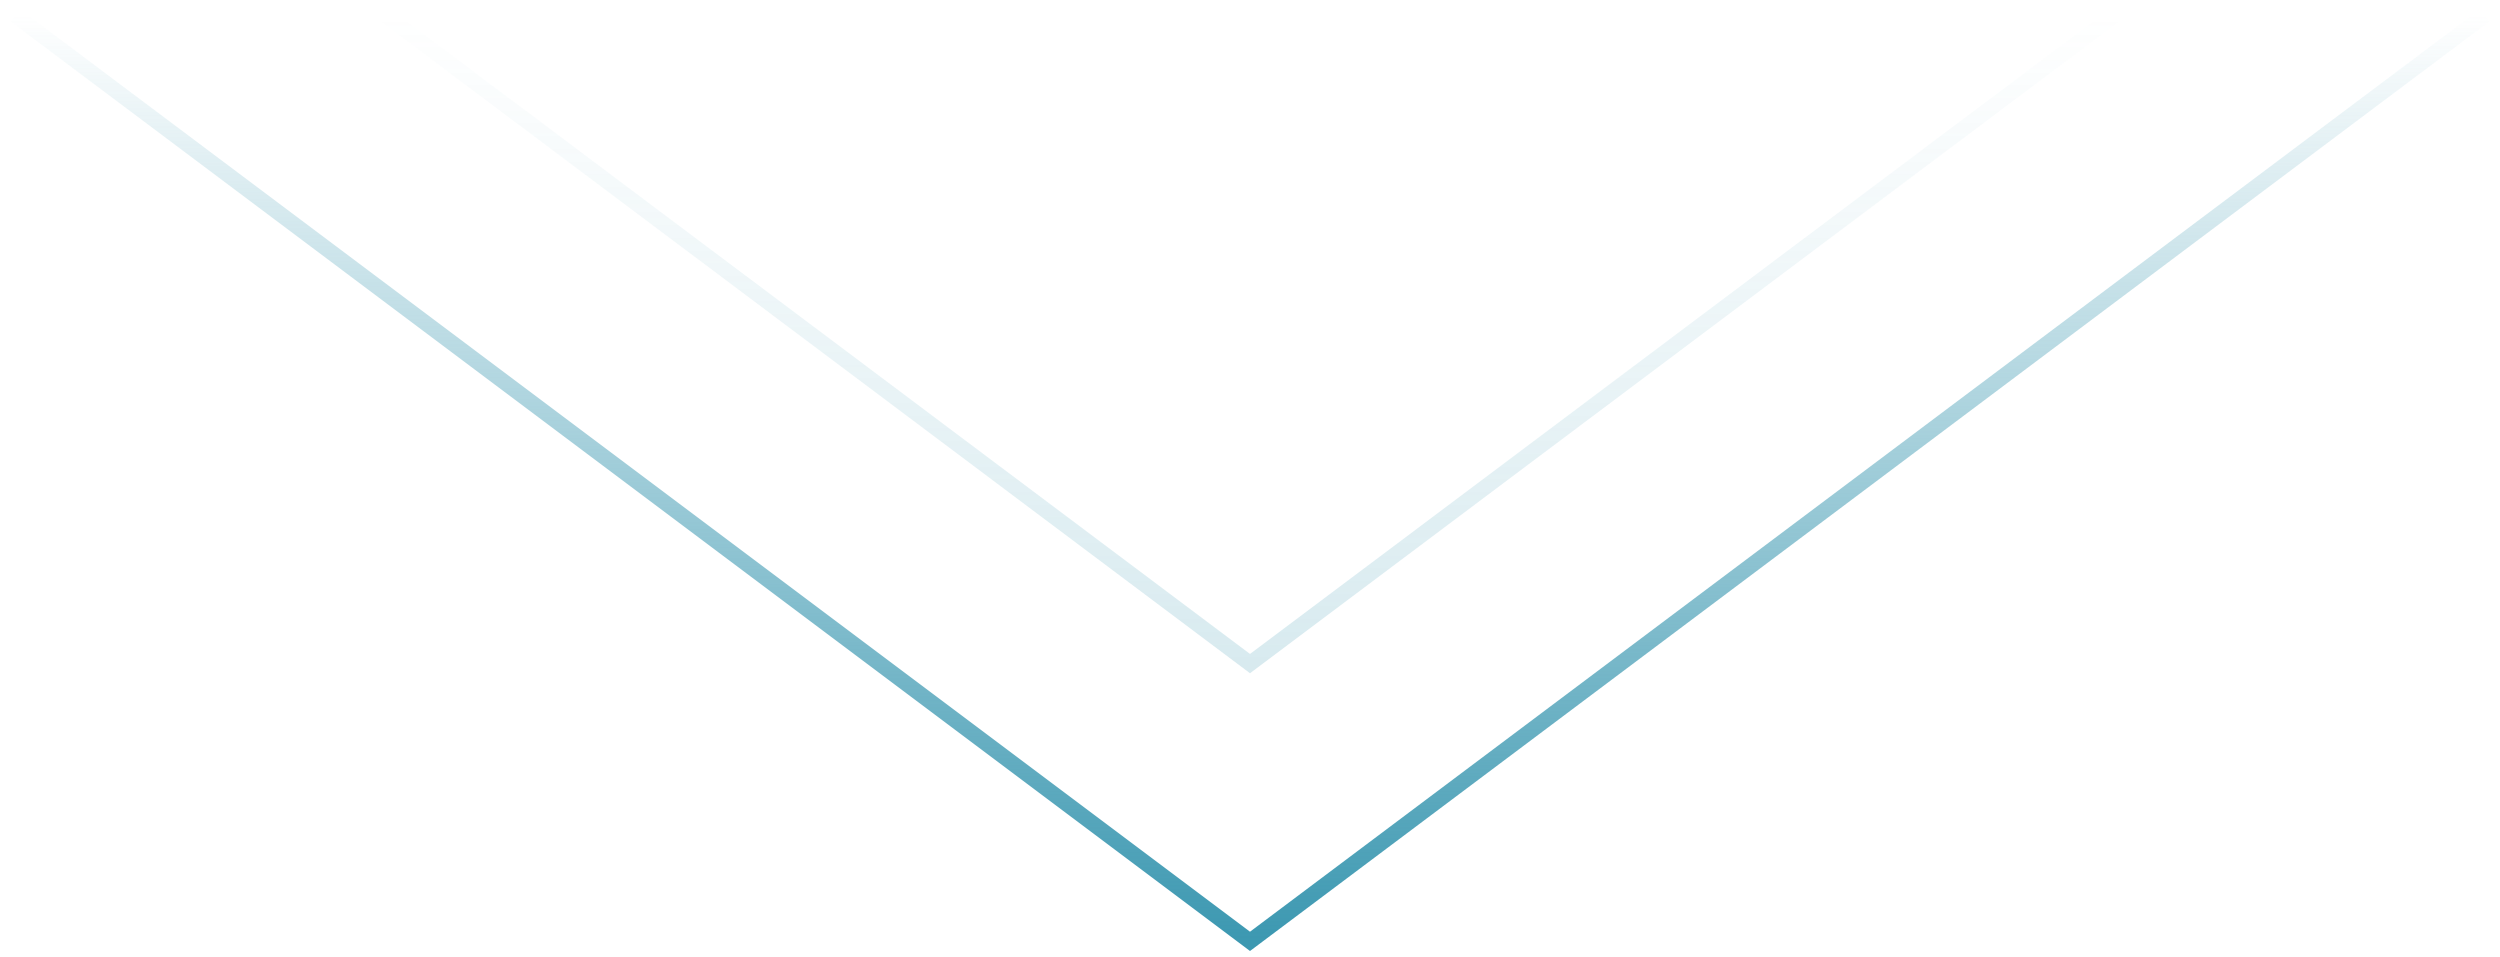 <svg width="162" height="62" viewBox="0 0 162 62" fill="none" xmlns="http://www.w3.org/2000/svg">
<path d="M1 1L81 61L161 1" stroke="url(#paint0_linear_5894_6337)"/>
<path opacity="0.2" d="M25 1L81 43L137 1" stroke="url(#paint1_linear_5894_6337)"/>
<defs>
<linearGradient id="paint0_linear_5894_6337" x1="81" y1="1" x2="81" y2="61" gradientUnits="userSpaceOnUse">
<stop stop-color="#3C98B1" stop-opacity="0"/>
<stop offset="1" stop-color="#3C98B1"/>
</linearGradient>
<linearGradient id="paint1_linear_5894_6337" x1="81" y1="1" x2="81" y2="43" gradientUnits="userSpaceOnUse">
<stop stop-color="#3C98B1" stop-opacity="0"/>
<stop offset="1" stop-color="#3C98B1"/>
</linearGradient>
</defs>
</svg>
